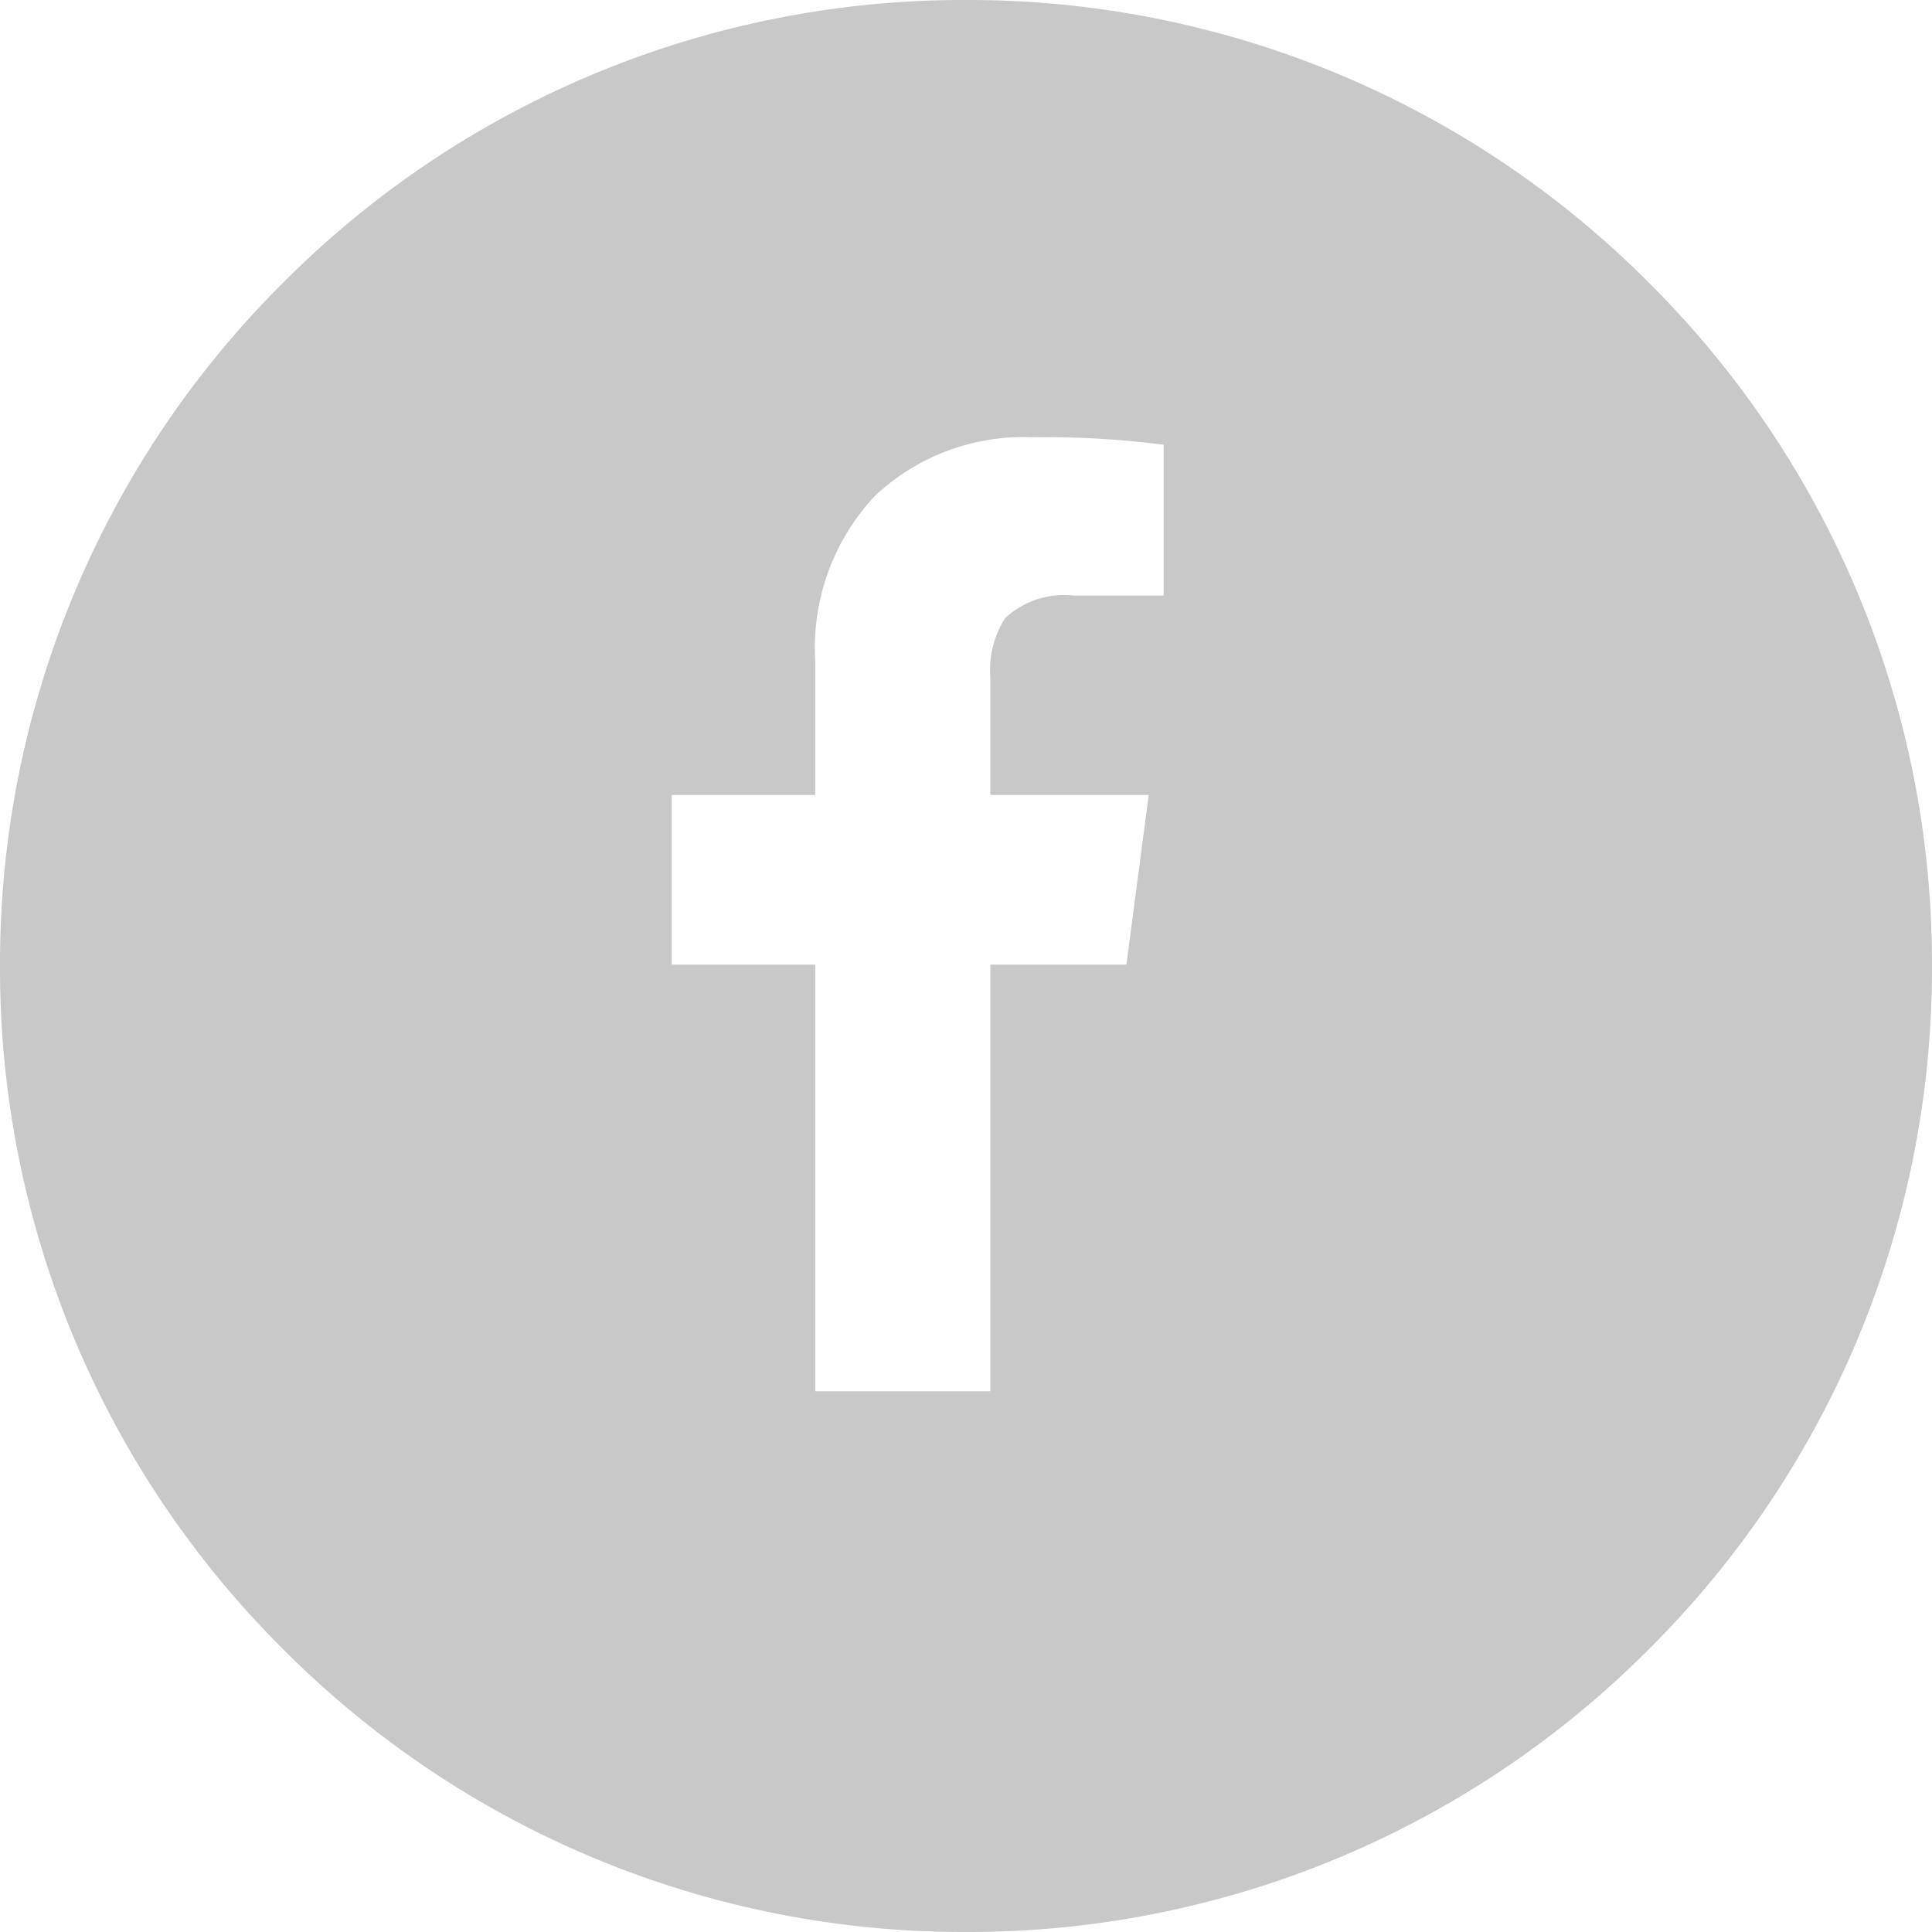 <svg xmlns="http://www.w3.org/2000/svg" width="40" height="40" viewBox="0 0 40 40"><path d="M-2448-6989a19.866,19.866,0,0,1-14.141-5.858A19.868,19.868,0,0,1-2468-7009a19.87,19.87,0,0,1,5.858-14.143A19.867,19.867,0,0,1-2448-7029a19.87,19.87,0,0,1,14.143,5.858A19.869,19.869,0,0,1-2428-7009a19.867,19.867,0,0,1-5.858,14.141A19.869,19.869,0,0,1-2448-6989Zm-3.121-20.029v8.833h3.625v-8.833h2.817l.462-3.511h-3.279v-2.431a1.993,1.993,0,0,1,.309-1.235,1.8,1.8,0,0,1,1.427-.462h1.852v-3.124a19.069,19.069,0,0,0-2.7-.155,4.49,4.49,0,0,0-3.278,1.215,4.59,4.59,0,0,0-1.235,3.414v2.778h-2.971v3.511Z" transform="translate(2468 7029)" fill="#c8c8c8"/></svg>